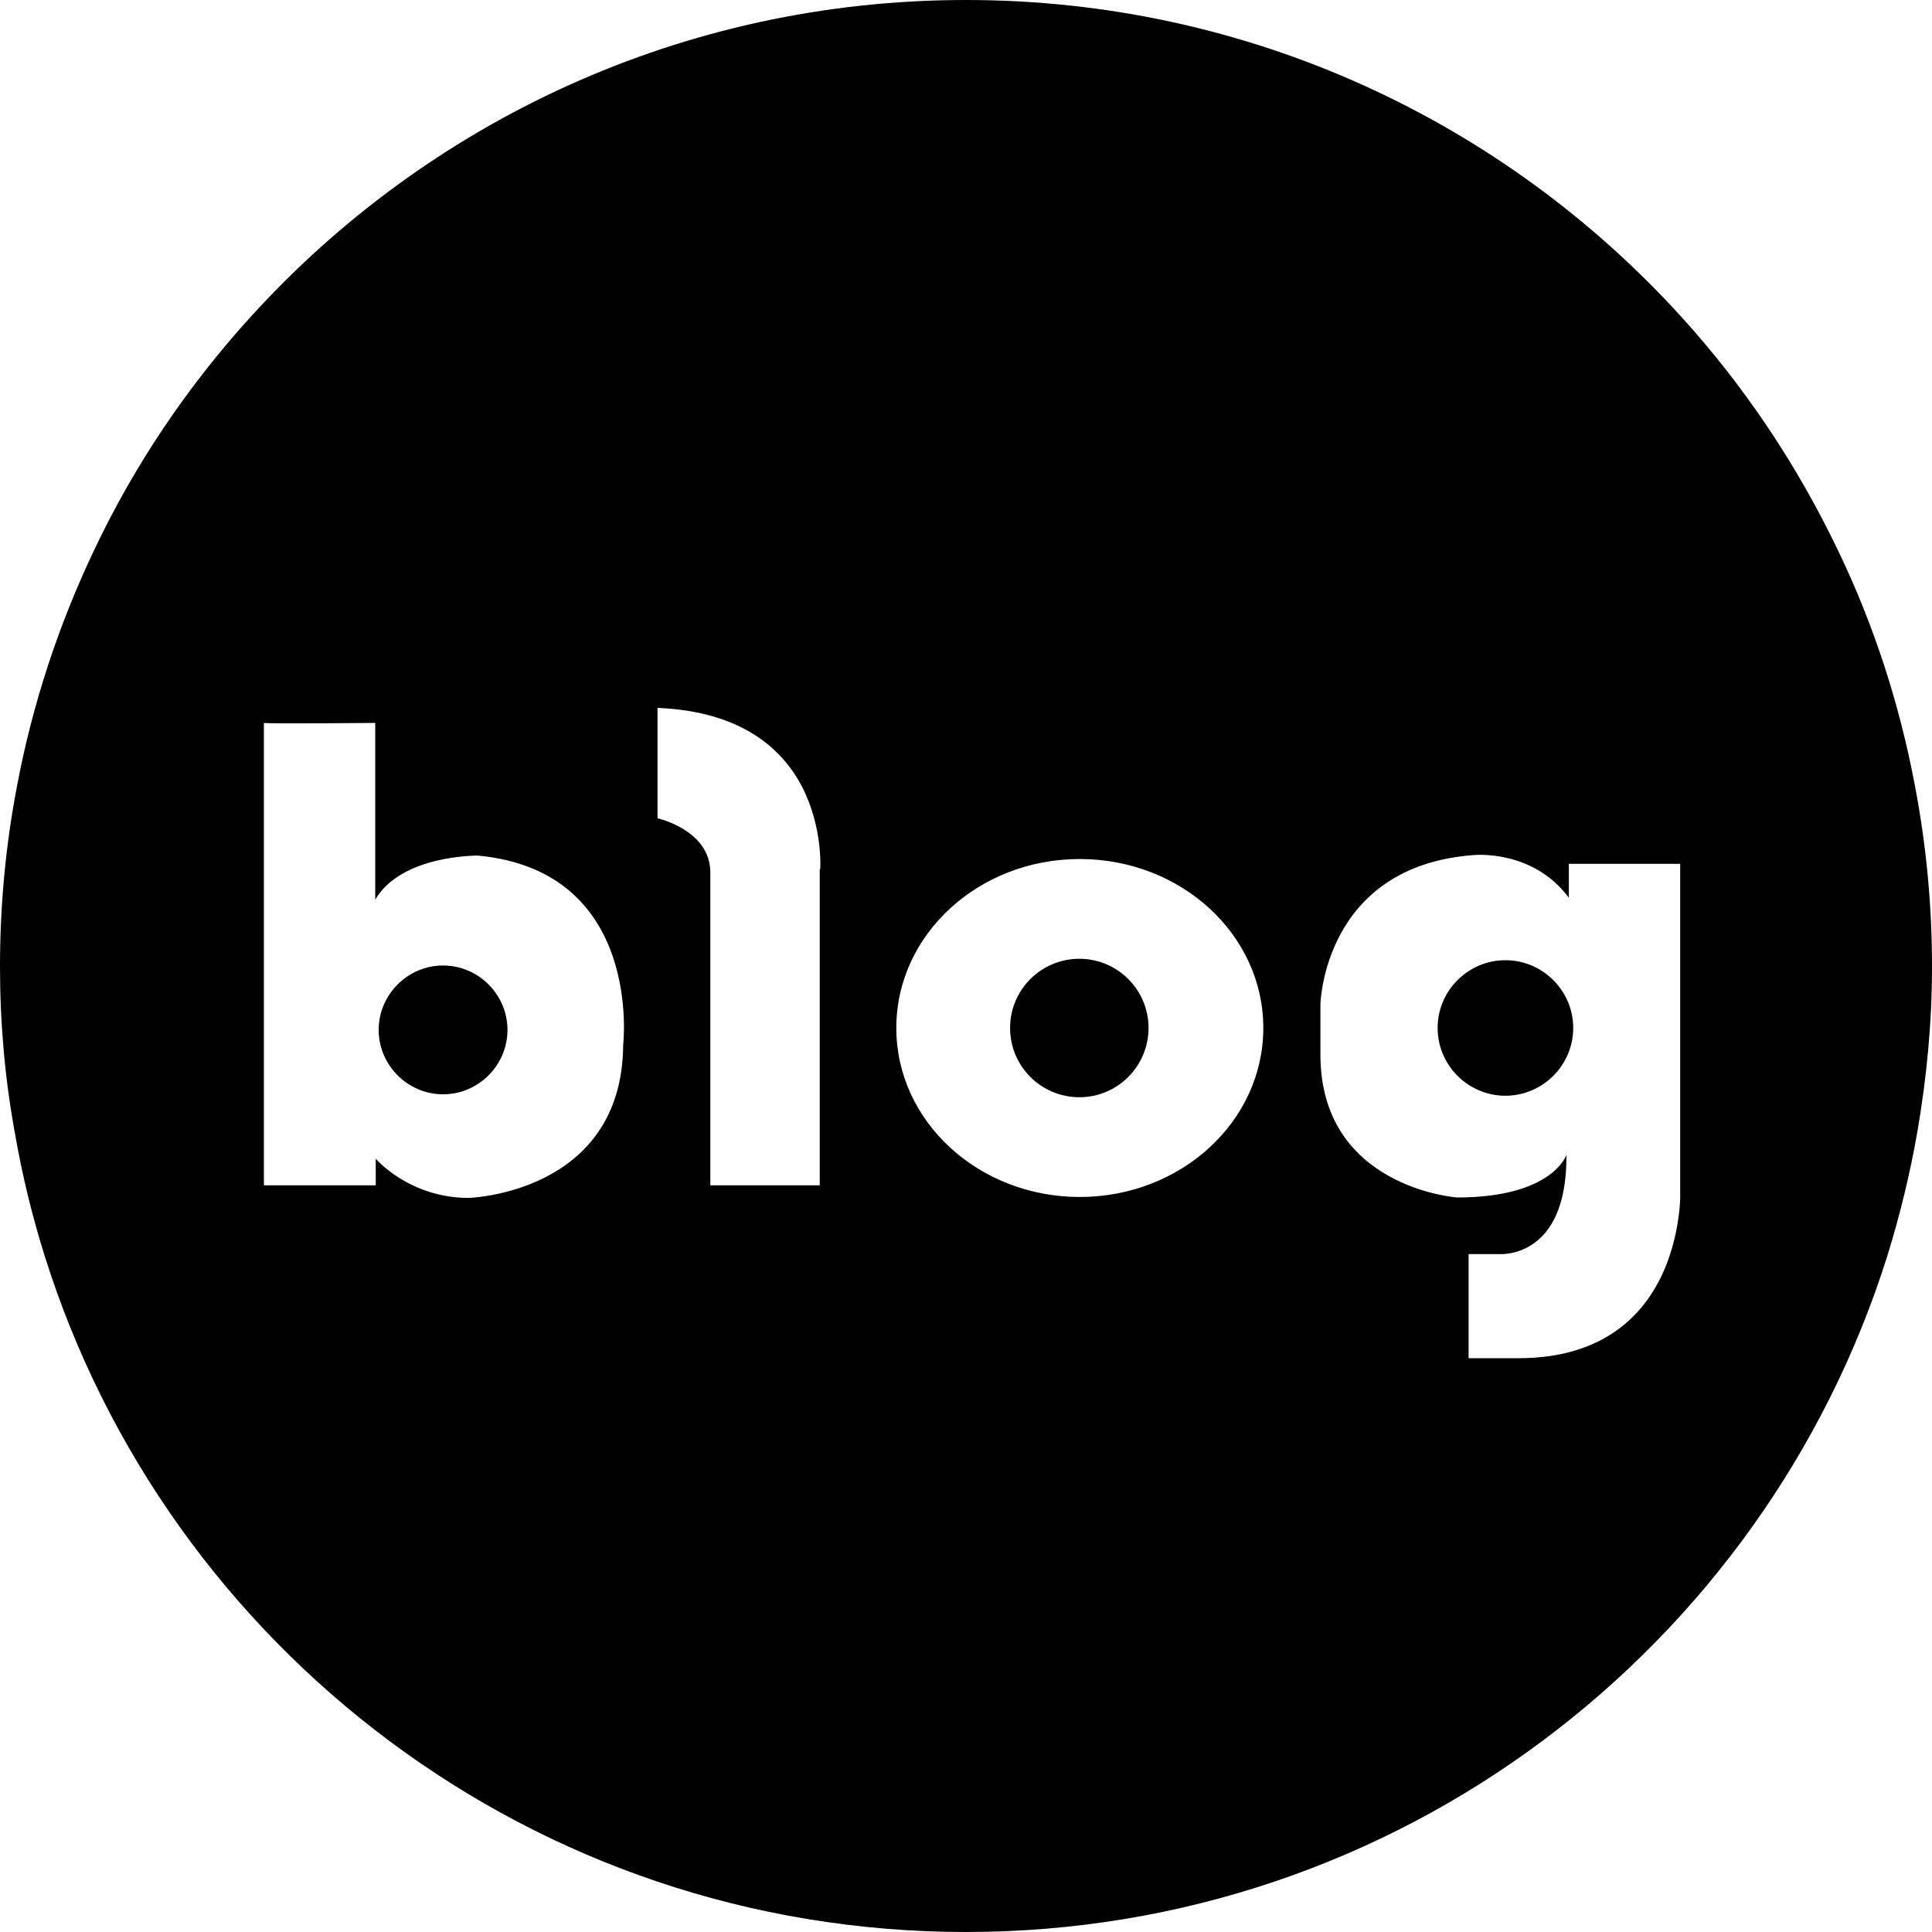 <svg width="27" height="27" viewBox="0 0 27 27" fill="none" xmlns="http://www.w3.org/2000/svg">
<path d="M21.038 13.419C20.517 13.419 20.091 13.845 20.091 14.366C20.091 14.887 20.517 15.313 21.038 15.313C21.559 15.313 21.986 14.887 21.986 14.366C21.986 13.845 21.559 13.419 21.038 13.419Z" fill="black"/>
<path d="M25.694 7.708C25.119 6.503 24.381 5.4 23.495 4.426C21.025 1.705 17.459 0 13.5 0C9.541 0 5.975 1.705 3.505 4.426C2.619 5.4 1.874 6.503 1.306 7.708C0.819 8.736 0.453 9.839 0.237 10.989C0.081 11.802 0 12.647 0 13.507C0 14.292 0.068 15.063 0.203 15.807C0.305 16.403 0.447 16.985 0.623 17.547C2.341 23.028 7.457 27 13.5 27C19.543 27 24.659 23.021 26.377 17.547C26.553 16.978 26.695 16.396 26.797 15.807C26.926 15.056 27 14.292 27 13.507C27 12.647 26.919 11.808 26.763 10.989C26.547 9.839 26.188 8.736 25.694 7.708ZM17.655 14.366C17.655 15.672 16.505 16.728 15.09 16.728C13.676 16.728 12.526 15.672 12.526 14.366C12.526 13.06 13.676 12.005 15.09 12.005C16.505 12.005 17.655 13.06 17.655 14.366ZM11.456 12.147V16.565H9.927V12.194C9.927 11.598 9.189 11.436 9.189 11.436V9.893C10.36 9.941 10.929 10.462 11.206 10.989C11.504 11.565 11.463 12.147 11.463 12.147H11.456ZM3.681 10.103C3.776 10.117 5.244 10.103 5.244 10.103V12.573C5.61 11.944 6.679 11.957 6.679 11.957C8.993 12.174 8.709 14.603 8.709 14.603C8.695 16.68 6.55 16.741 6.55 16.741C5.718 16.741 5.251 16.193 5.251 16.193V16.565H3.688V10.096L3.681 10.103ZM21.221 18.981H20.524V17.526H20.944C20.944 17.526 21.904 17.614 21.891 16.139C21.891 16.139 21.701 16.735 20.362 16.735C20.362 16.735 18.453 16.599 18.453 14.738V14.035C18.453 14.035 18.494 12.106 20.592 11.95C20.592 11.95 21.417 11.862 21.925 12.546V12.072H23.481V16.735C23.481 16.735 23.481 17.107 23.332 17.553C23.116 18.196 22.574 18.981 21.221 18.981Z" fill="black"/>
<path d="M14.116 14.366C14.116 14.901 14.549 15.334 15.084 15.334C15.618 15.334 16.051 14.901 16.051 14.366C16.051 13.832 15.618 13.399 15.084 13.399C14.549 13.399 14.116 13.832 14.116 14.366Z" fill="black"/>
<path d="M6.192 15.293C6.686 15.293 7.092 14.887 7.092 14.393C7.092 13.899 6.686 13.493 6.192 13.493C5.698 13.493 5.292 13.899 5.292 14.393C5.292 14.887 5.698 15.293 6.192 15.293Z" fill="black"/>
</svg>
